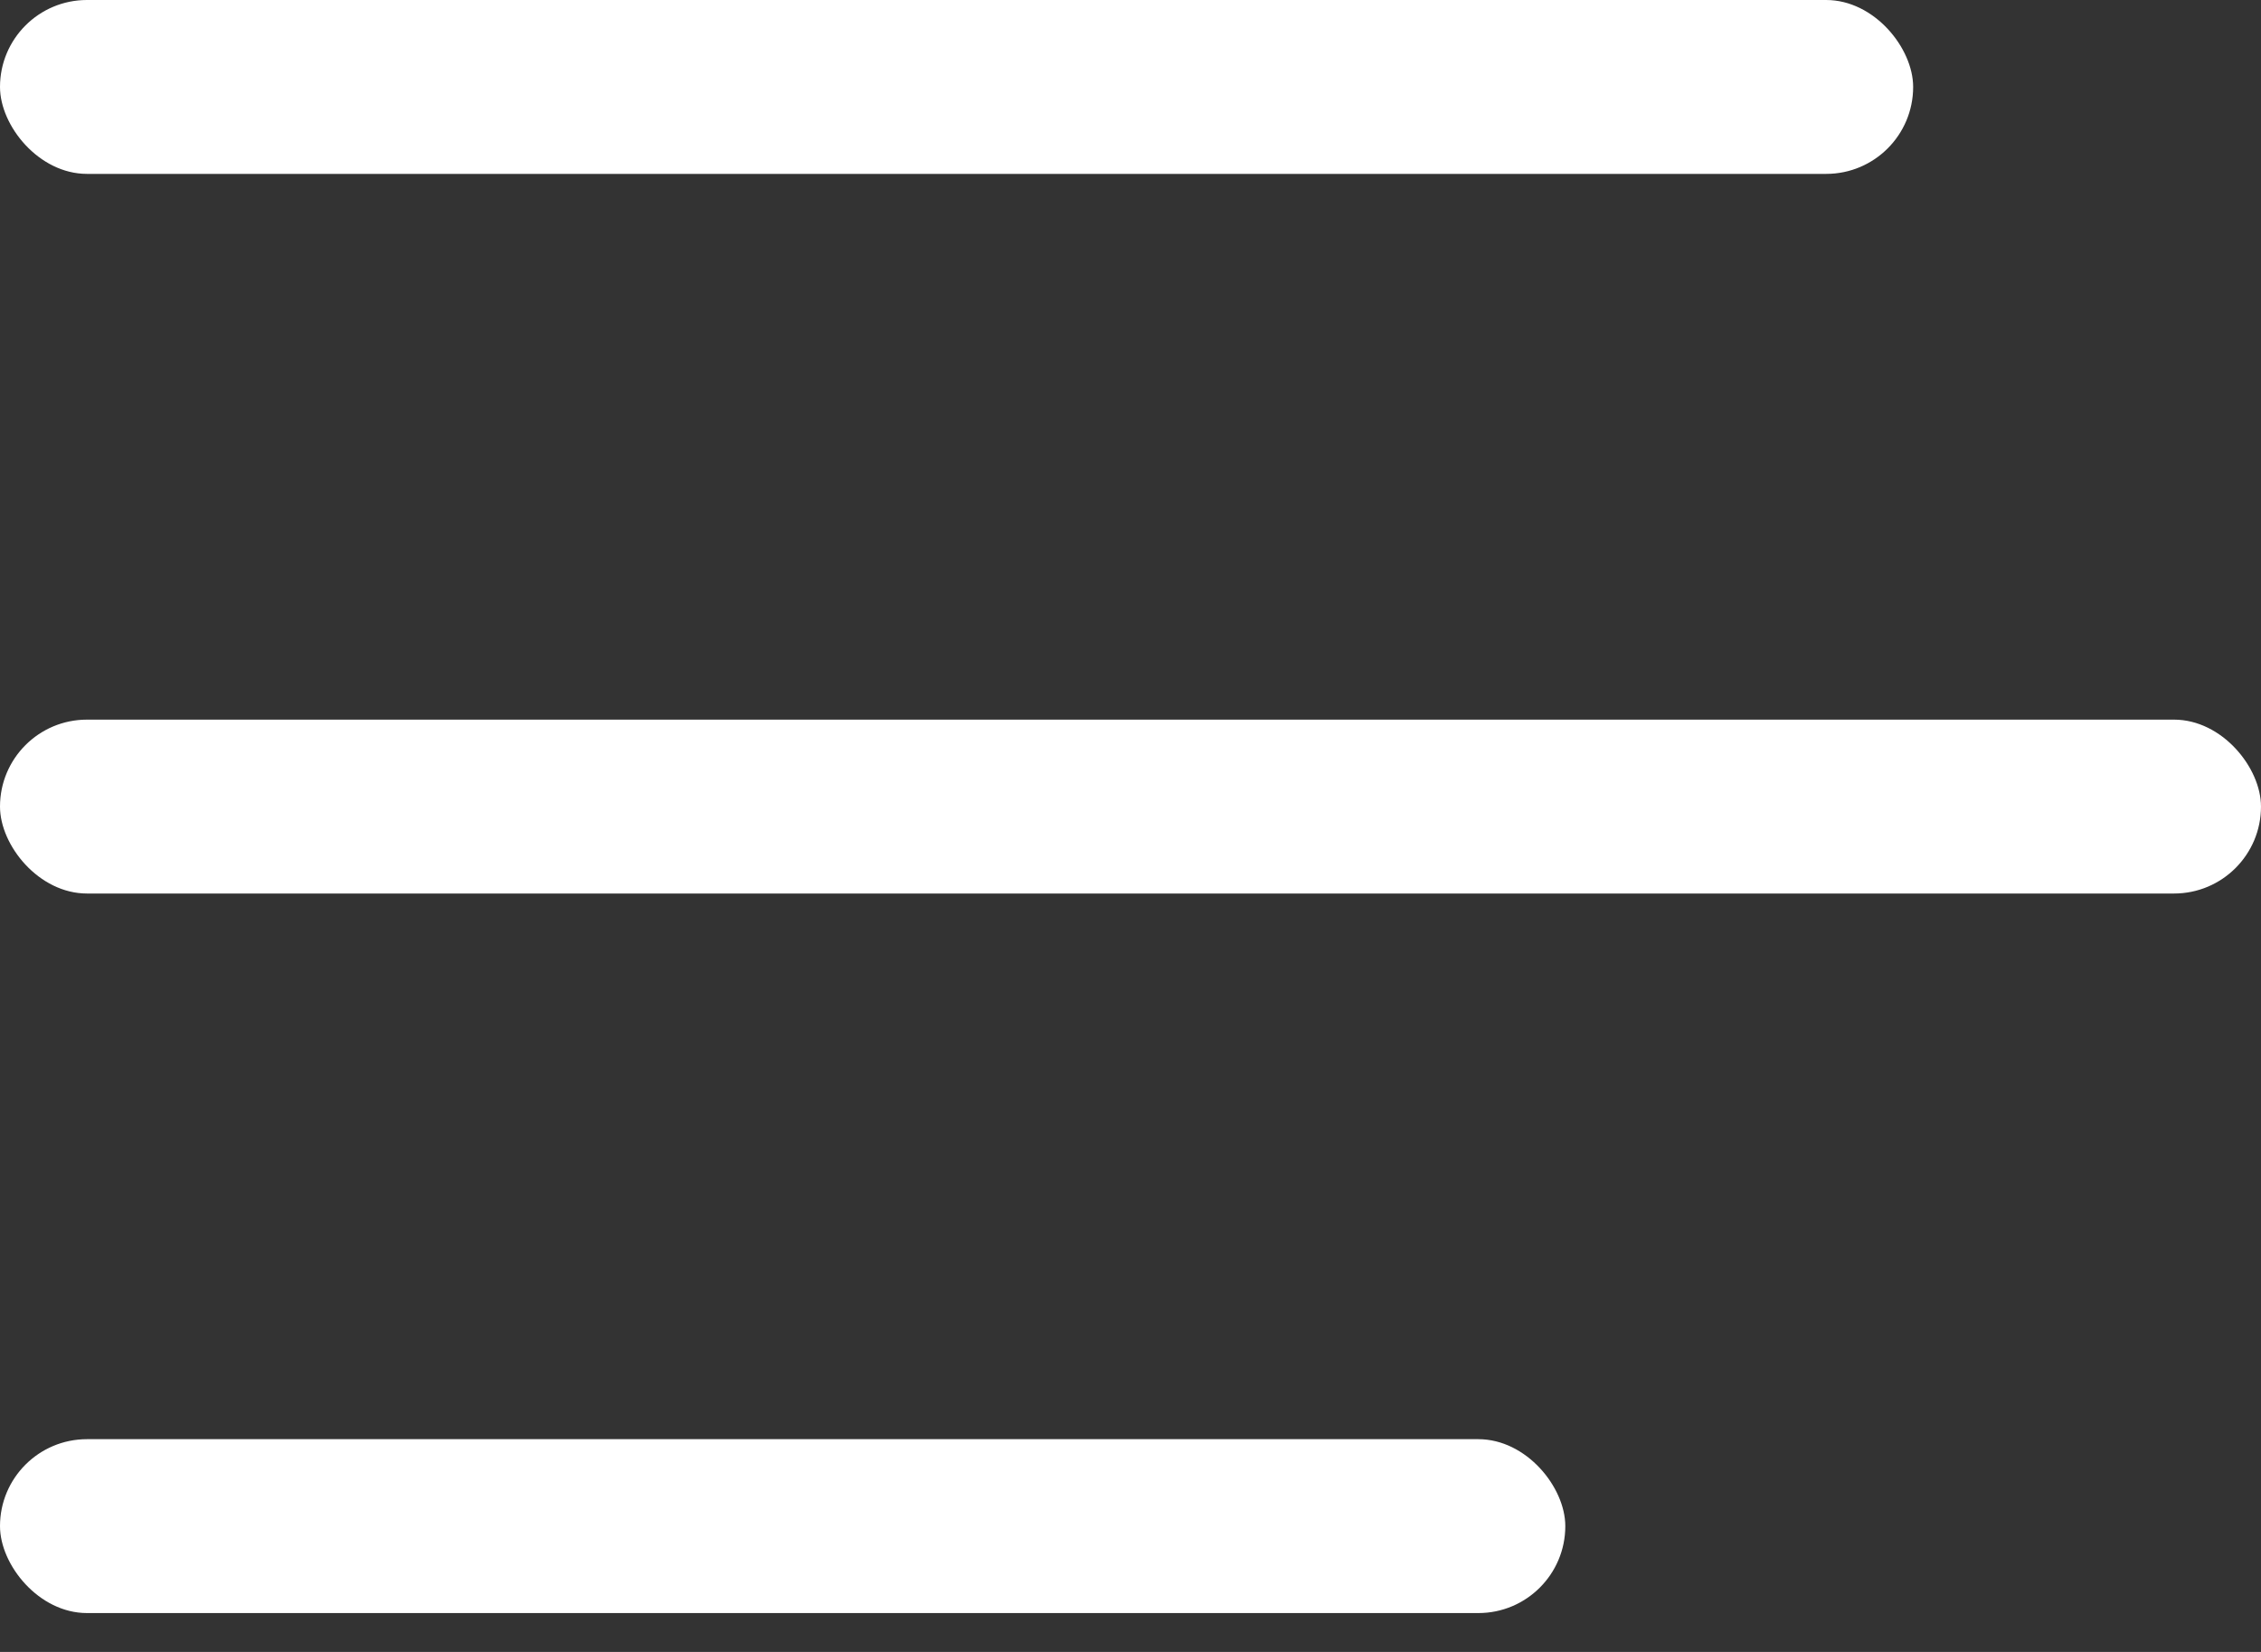 <svg width="26" height="19" viewBox="0 0 26 19" fill="none" xmlns="http://www.w3.org/2000/svg">
<rect x="0" y="0" width="26" height="19" fill="#333333" stroke="none"/>
<rect width="22" height="2" rx="1" fill="white"/>
<rect y="8.277" width="26" height="2" rx="1" fill="white"/>
<rect y="16.553" width="18" height="2" rx="1" fill="white"/>
</svg>
